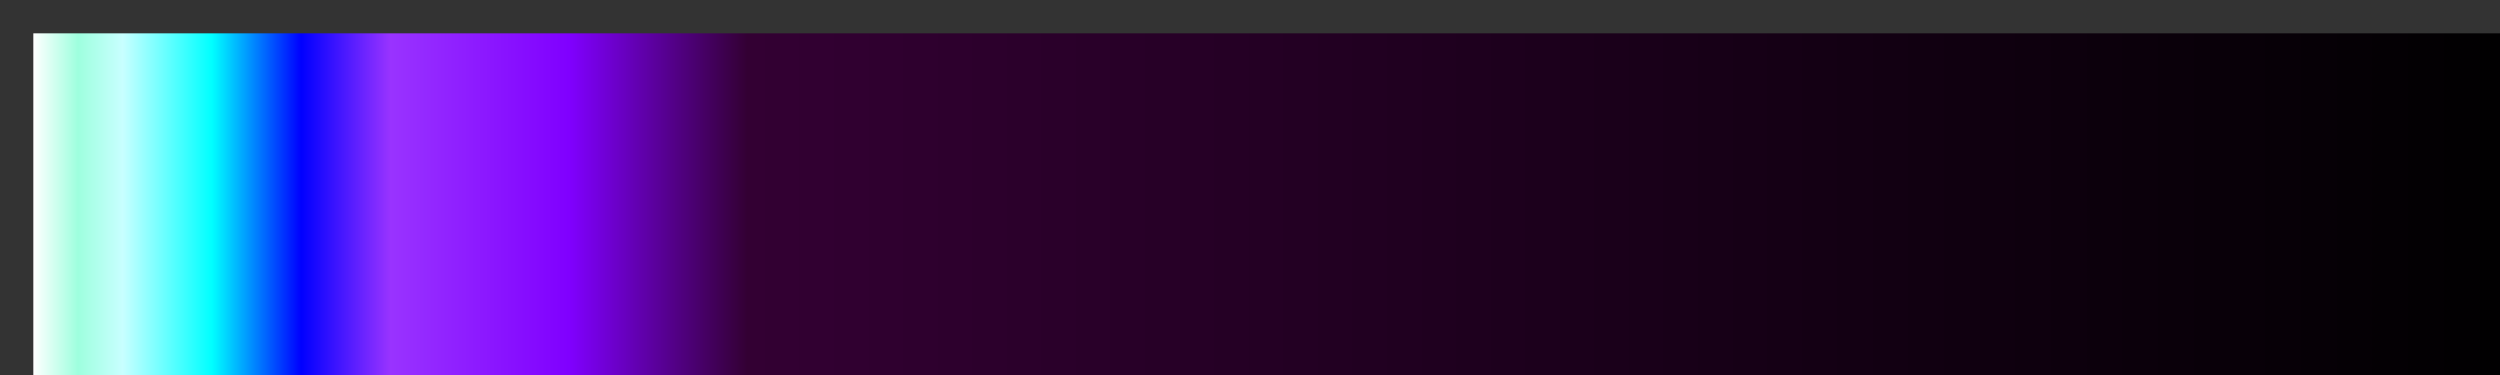 <?xml version="1.0" encoding="UTF-8" standalone="no"?>
<svg
   version="1.1"
   width="300px"
   height="45px"
   viewBox="0 0 300 45"
   id="svg31"
   sodipodi:docname="precipitation.svg"
   inkscape:version="1.1.2 (76b9e6a115, 2022-02-25)"
   xmlns:inkscape="http://www.inkscape.org/namespaces/inkscape"
   xmlns:sodipodi="http://sodipodi.sourceforge.net/DTD/sodipodi-0.dtd"
   xmlns="http://www.w3.org/2000/svg"
   xmlns:svg="http://www.w3.org/2000/svg">
  <rect x="0" y="0" width="300" height="45" fill="#333333" stroke="none"/>
  <defs
     id="defs35" />
  <sodipodi:namedview
     id="namedview33"
     pagecolor="#ffffff"
     bordercolor="#666666"
     borderopacity="1.0"
     inkscape:pageshadow="2"
     inkscape:pageopacity="0.0"
     inkscape:pagecheckerboard="0"
     showgrid="false"
     inkscape:zoom="3.8433333"
     inkscape:cx="150"
     inkscape:cy="22.376409"
     inkscape:window-width="1366"
     inkscape:window-height="698"
     inkscape:window-x="0"
     inkscape:window-y="34"
     inkscape:window-maximized="1"
     inkscape:current-layer="g27" />
  <g
     id="g27">
    <defs
       id="defs23">
      <linearGradient
         id="precipitation"
         gradientUnits="userSpaceOnUse"
         spreadMethod="pad"
         x1="1.424"
         x2="105.366"
         y1="11.237"
         y2="11.237"
         gradientTransform="matrix(2.886,0,0,0.481,-0.11,-1.405)">
        <stop
           offset="0.00%"
           stop-color="rgb(255,255,255)"
           stop-opacity="1"
           id="stop2" />
        <stop
           offset="1.79%"
           stop-color="rgb(158,255,222)"
           stop-opacity="1"
           id="stop4" />
        <stop
           offset="3.57%"
           stop-color="rgb(200,255,255)"
           stop-opacity="1"
           id="stop6" />
        <stop
           offset="7.14%"
           stop-color="rgb(0,255,255)"
           stop-opacity="1"
           id="stop8" />
        <stop
           offset="10.71%"
           stop-color="rgb(0,0,255)"
           stop-opacity="1"
           id="stop10" />
        <stop
           offset="14.29%"
           stop-color="rgb(153,51,255)"
           stop-opacity="1"
           id="stop12" />
        <stop
           offset="21.43%"
           stop-color="rgb(128,0,255)"
           stop-opacity="1"
           id="stop14" />
        <stop
           offset="28.57%"
           stop-color="rgb(51,0,51)"
           stop-opacity="1"
           id="stop16" />
        <stop
           offset="71.43%"
           stop-color="rgb(20,0,20)"
           stop-opacity="1"
           id="stop18" />
        <stop
           offset="100.00%"
           stop-color="rgb(0,0,0)"
           stop-opacity="1"
           id="stop20" />
      </linearGradient>
    </defs>
    <rect
       fill="url(#precipitation)"
       x="4"
       y="4"
       width="300"
       height="50"
       stroke="black"
       stroke-width="1.178"
       id="rect25"
       style="fill:url(#precipitation);stroke:none" />
  </g>
</svg>

